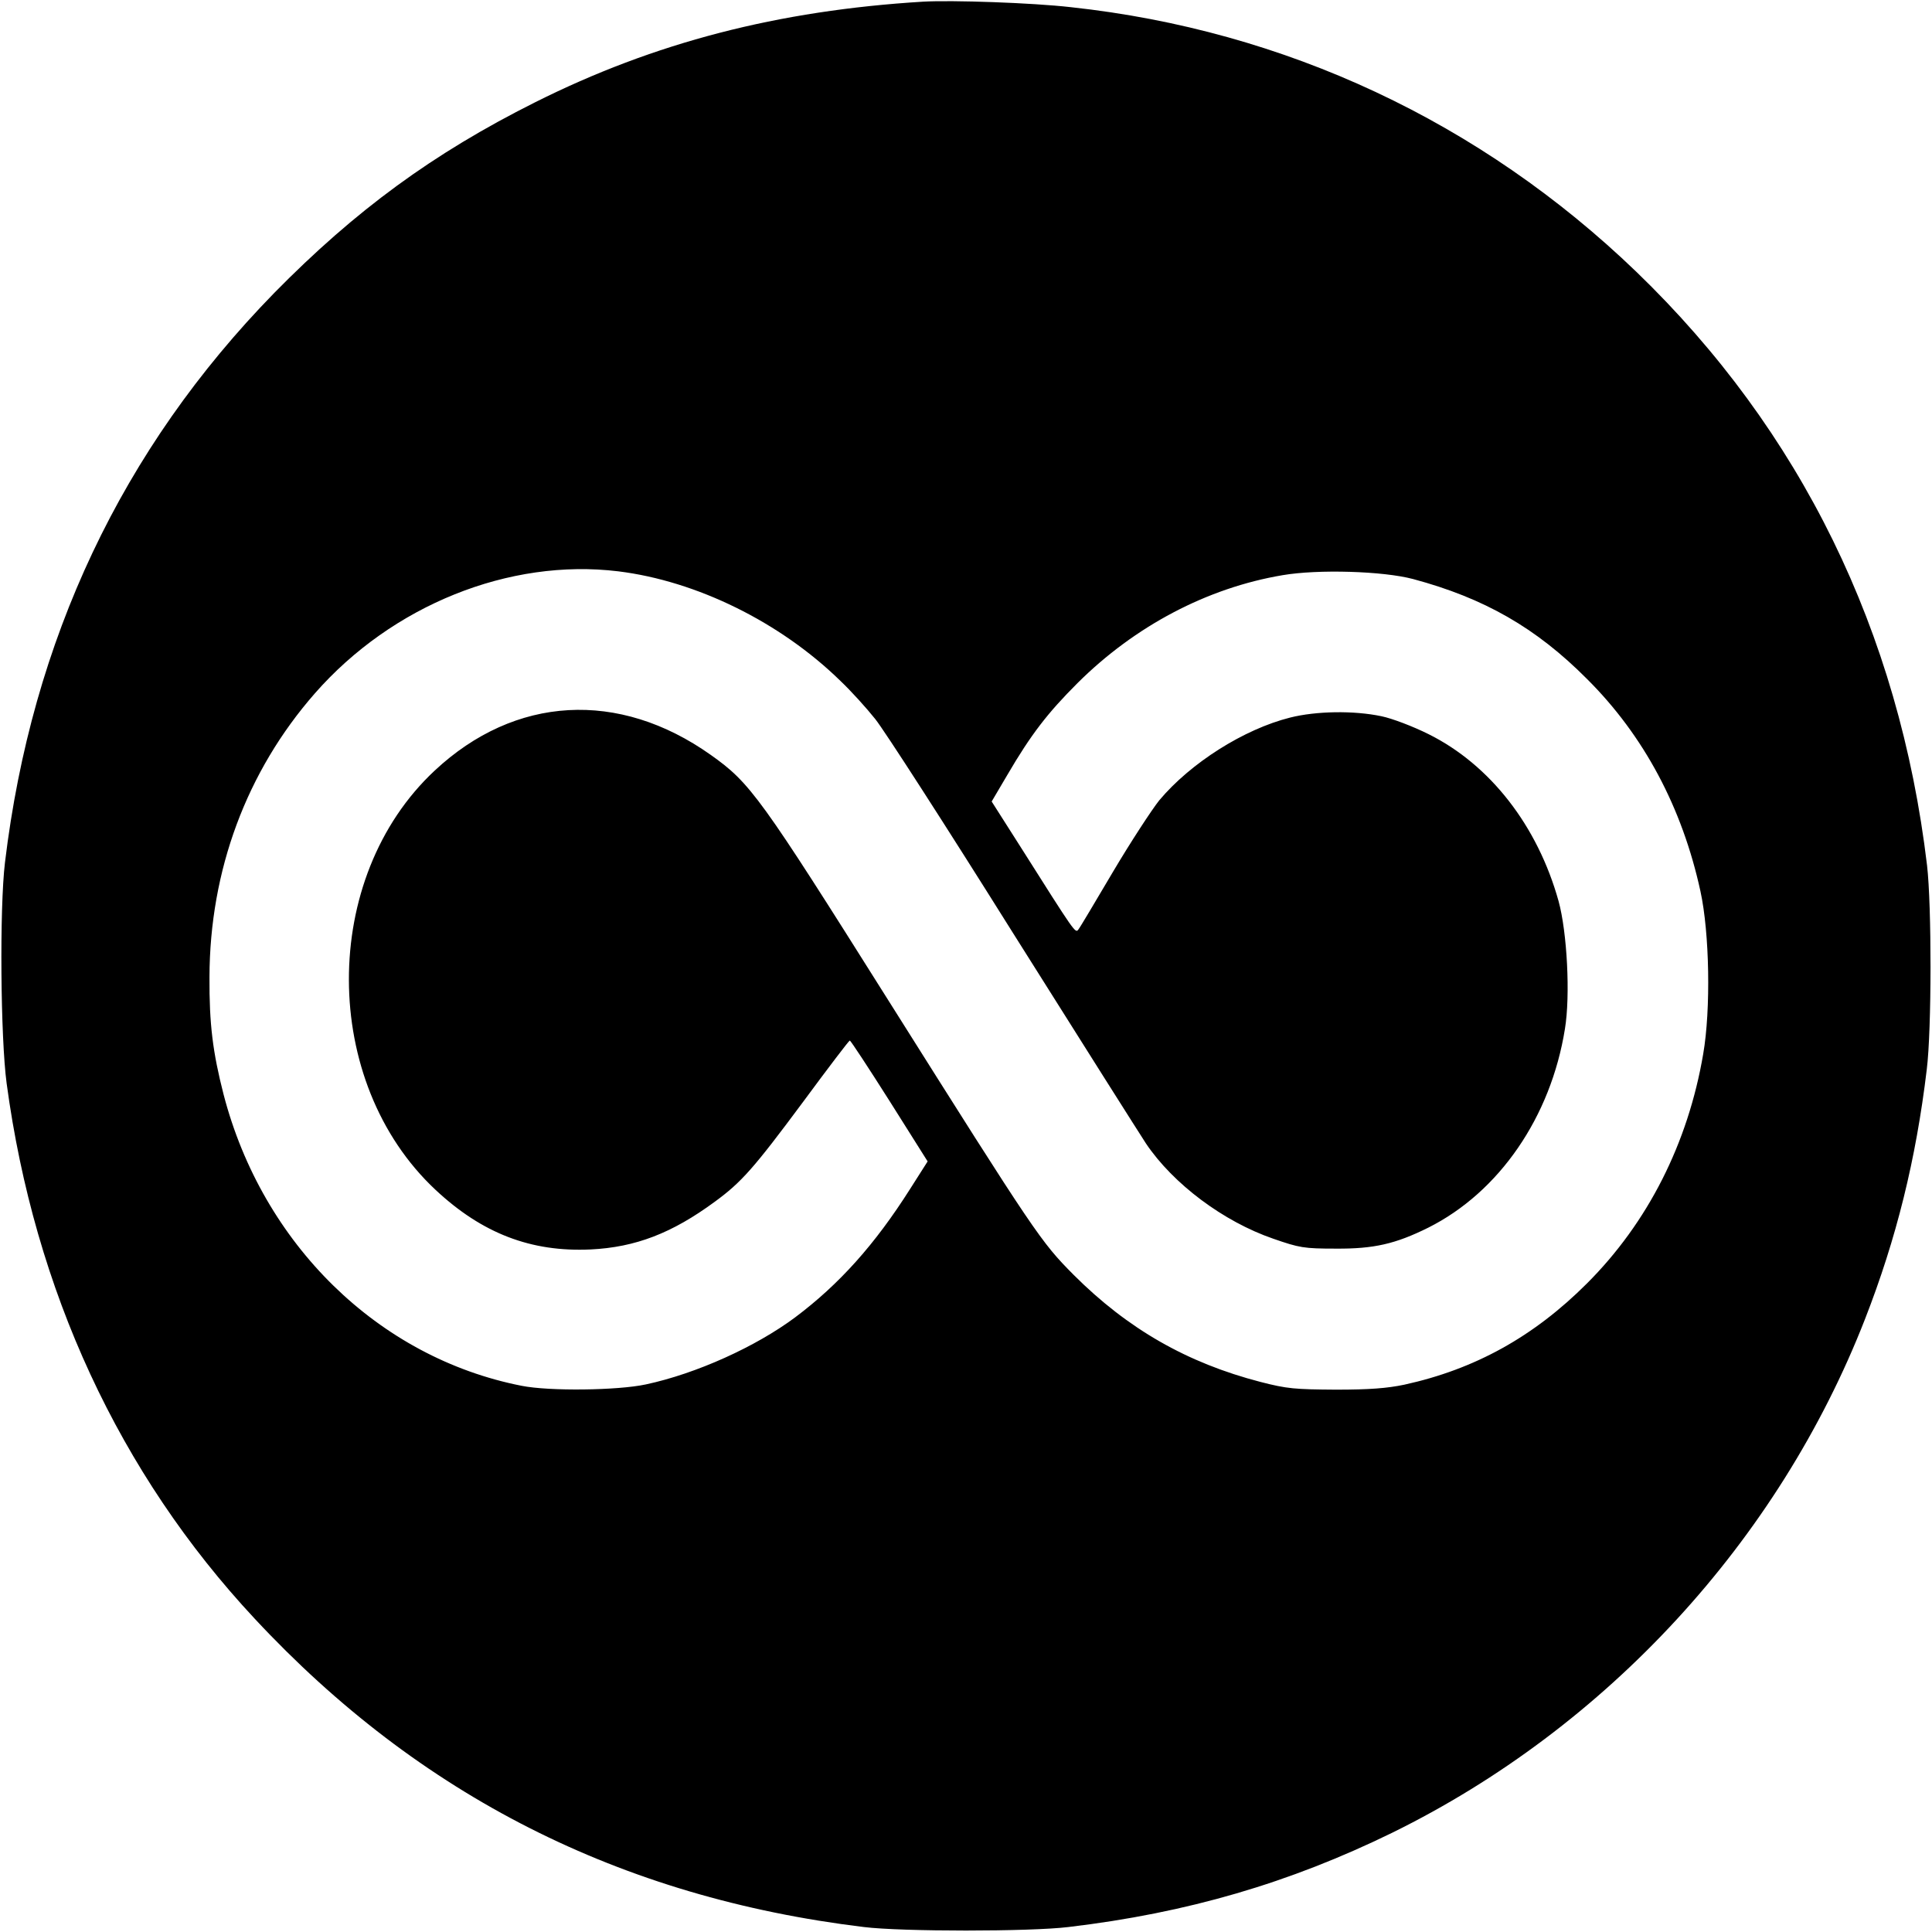 <?xml version="1.0" standalone="no"?>
<!DOCTYPE svg PUBLIC "-//W3C//DTD SVG 20010904//EN"
 "http://www.w3.org/TR/2001/REC-SVG-20010904/DTD/svg10.dtd">
<svg version="1.0" xmlns="http://www.w3.org/2000/svg"
 width="700pt" height="700pt" viewBox="0 0 700 700"
 preserveAspectRatio="xMidYMid meet">
<g transform="translate(0,700) scale(0.1,-0.1)"
fill="#000000" stroke="none">
<path d="M3345 6994 c-526 -32 -974 -148 -1407 -365 -369 -185 -650 -391 -944
-690 -552 -565 -879 -1257 -976 -2064 -20 -166 -16 -636 6 -800 101 -750 408
-1414 899 -1940 597 -641 1325 -1010 2207 -1117 137 -17 602 -17 741 0 431 51
802 160 1174 342 777 382 1399 1058 1712 1860 114 292 185 579 224 905 18 144
18 595 1 740 -101 847 -457 1575 -1053 2150 -564 543 -1272 875 -2049 959
-140 16 -431 26 -535 20z m-1105 -2064 c284 -35 587 -184 805 -397 39 -37 95
-99 126 -138 31 -38 256 -387 499 -775 244 -388 461 -731 482 -763 99 -147
281 -283 461 -345 95 -33 111 -36 227 -36 138 -1 216 17 335 76 257 129 444
401 495 720 20 121 8 350 -23 463 -76 273 -248 494 -471 605 -56 28 -132 57
-171 65 -100 21 -236 19 -331 -5 -167 -42 -360 -164 -474 -300 -27 -34 -103
-150 -167 -258 -64 -108 -120 -203 -126 -210 -11 -14 -11 -14 -209 299 l-105
165 56 95 c87 149 147 226 255 334 208 207 470 345 743 391 128 22 364 15 473
-14 257 -69 445 -176 630 -362 206 -205 345 -466 411 -769 33 -151 38 -428 10
-590 -55 -323 -200 -610 -421 -831 -193 -193 -406 -311 -662 -367 -62 -13
-126 -18 -248 -18 -148 1 -176 3 -273 28 -266 69 -481 192 -677 388 -119 120
-135 143 -671 994 -465 739 -500 788 -644 890 -333 236 -709 215 -1000 -57
-416 -388 -414 -1129 3 -1519 169 -158 346 -226 562 -216 163 8 295 59 450
173 97 71 141 121 320 362 90 122 166 222 169 222 3 0 68 -99 144 -219 l138
-219 -63 -99 c-128 -202 -257 -346 -417 -466 -142 -106 -358 -204 -541 -243
-102 -22 -350 -25 -450 -5 -519 102 -939 513 -1080 1056 -39 152 -52 255 -51
425 1 386 134 745 382 1028 280 319 704 490 1099 442z"/>
</g>
</svg>
